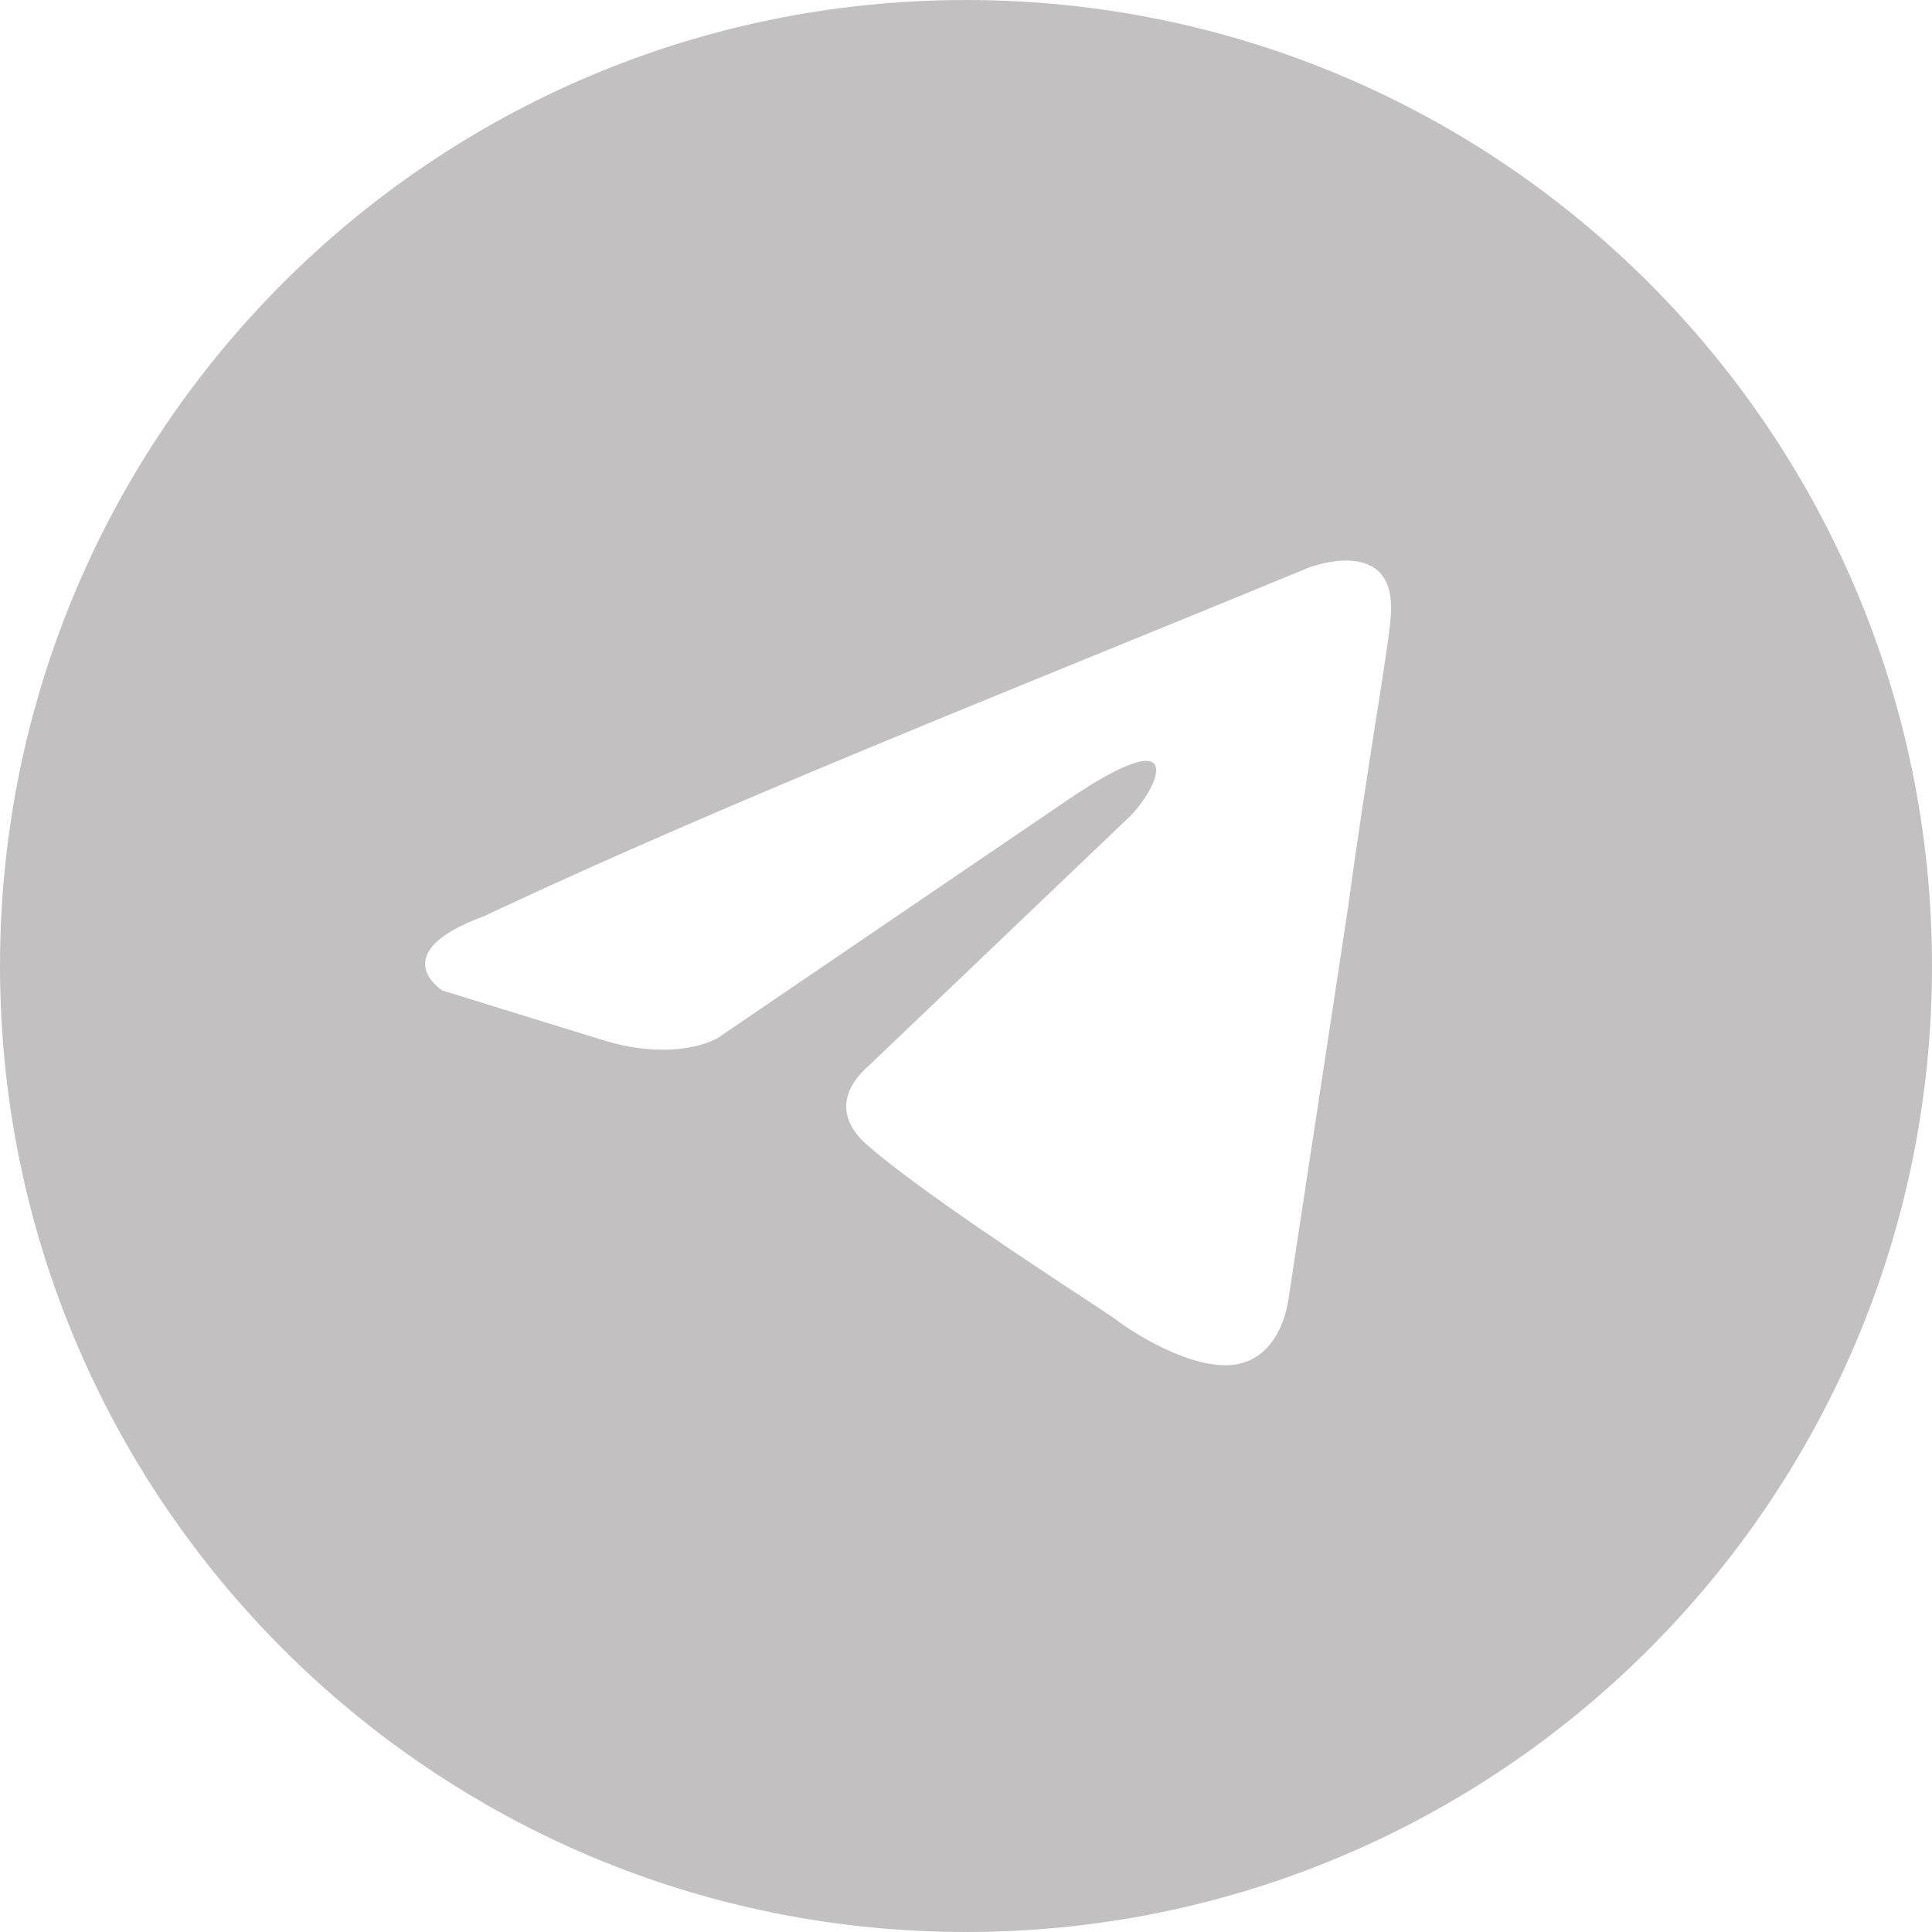 <?xml version="1.0" encoding="UTF-8"?> <svg xmlns="http://www.w3.org/2000/svg" width="100" height="100" viewBox="0 0 100 100"> <defs> <style> .cls-1 { fill: #c2c0c0; fill-rule: evenodd; } </style> </defs> <g id="_лой_1" data-name="Слой 1"></g> <g id="_лой_2" data-name="Слой 2"> <g id="_лой_1-2" data-name="Слой 1"> <path class="cls-1" d="M50,0C22.39,0,0,22.39,0,50s22.39,50,50,50,50-22.39,50-50S77.61,0,50,0Zm21.98,31.94c-.06,.88-.37,2.82-.77,5.36-.42,2.7-.95,6.07-1.42,9.58l-3.08,20.23s-.26,2.96-2.57,3.48c-2.31,.52-5.78-1.8-6.42-2.32-.11-.08-.58-.39-1.29-.86-2.74-1.8-9.01-5.91-11.56-8.16-.9-.77-1.93-2.32,.13-4.12l13.49-12.88c1.54-1.55,3.08-5.15-3.34-.77l-17.99,12.24s-2.06,1.29-5.91,.13l-8.35-2.58s-3.08-1.93,2.18-3.86c9.72-4.58,21.12-9.23,32.16-13.73,3.56-1.45,7.08-2.89,10.5-4.3,0,0,4.63-1.8,4.24,2.58Z"></path> </g> </g> </svg> 